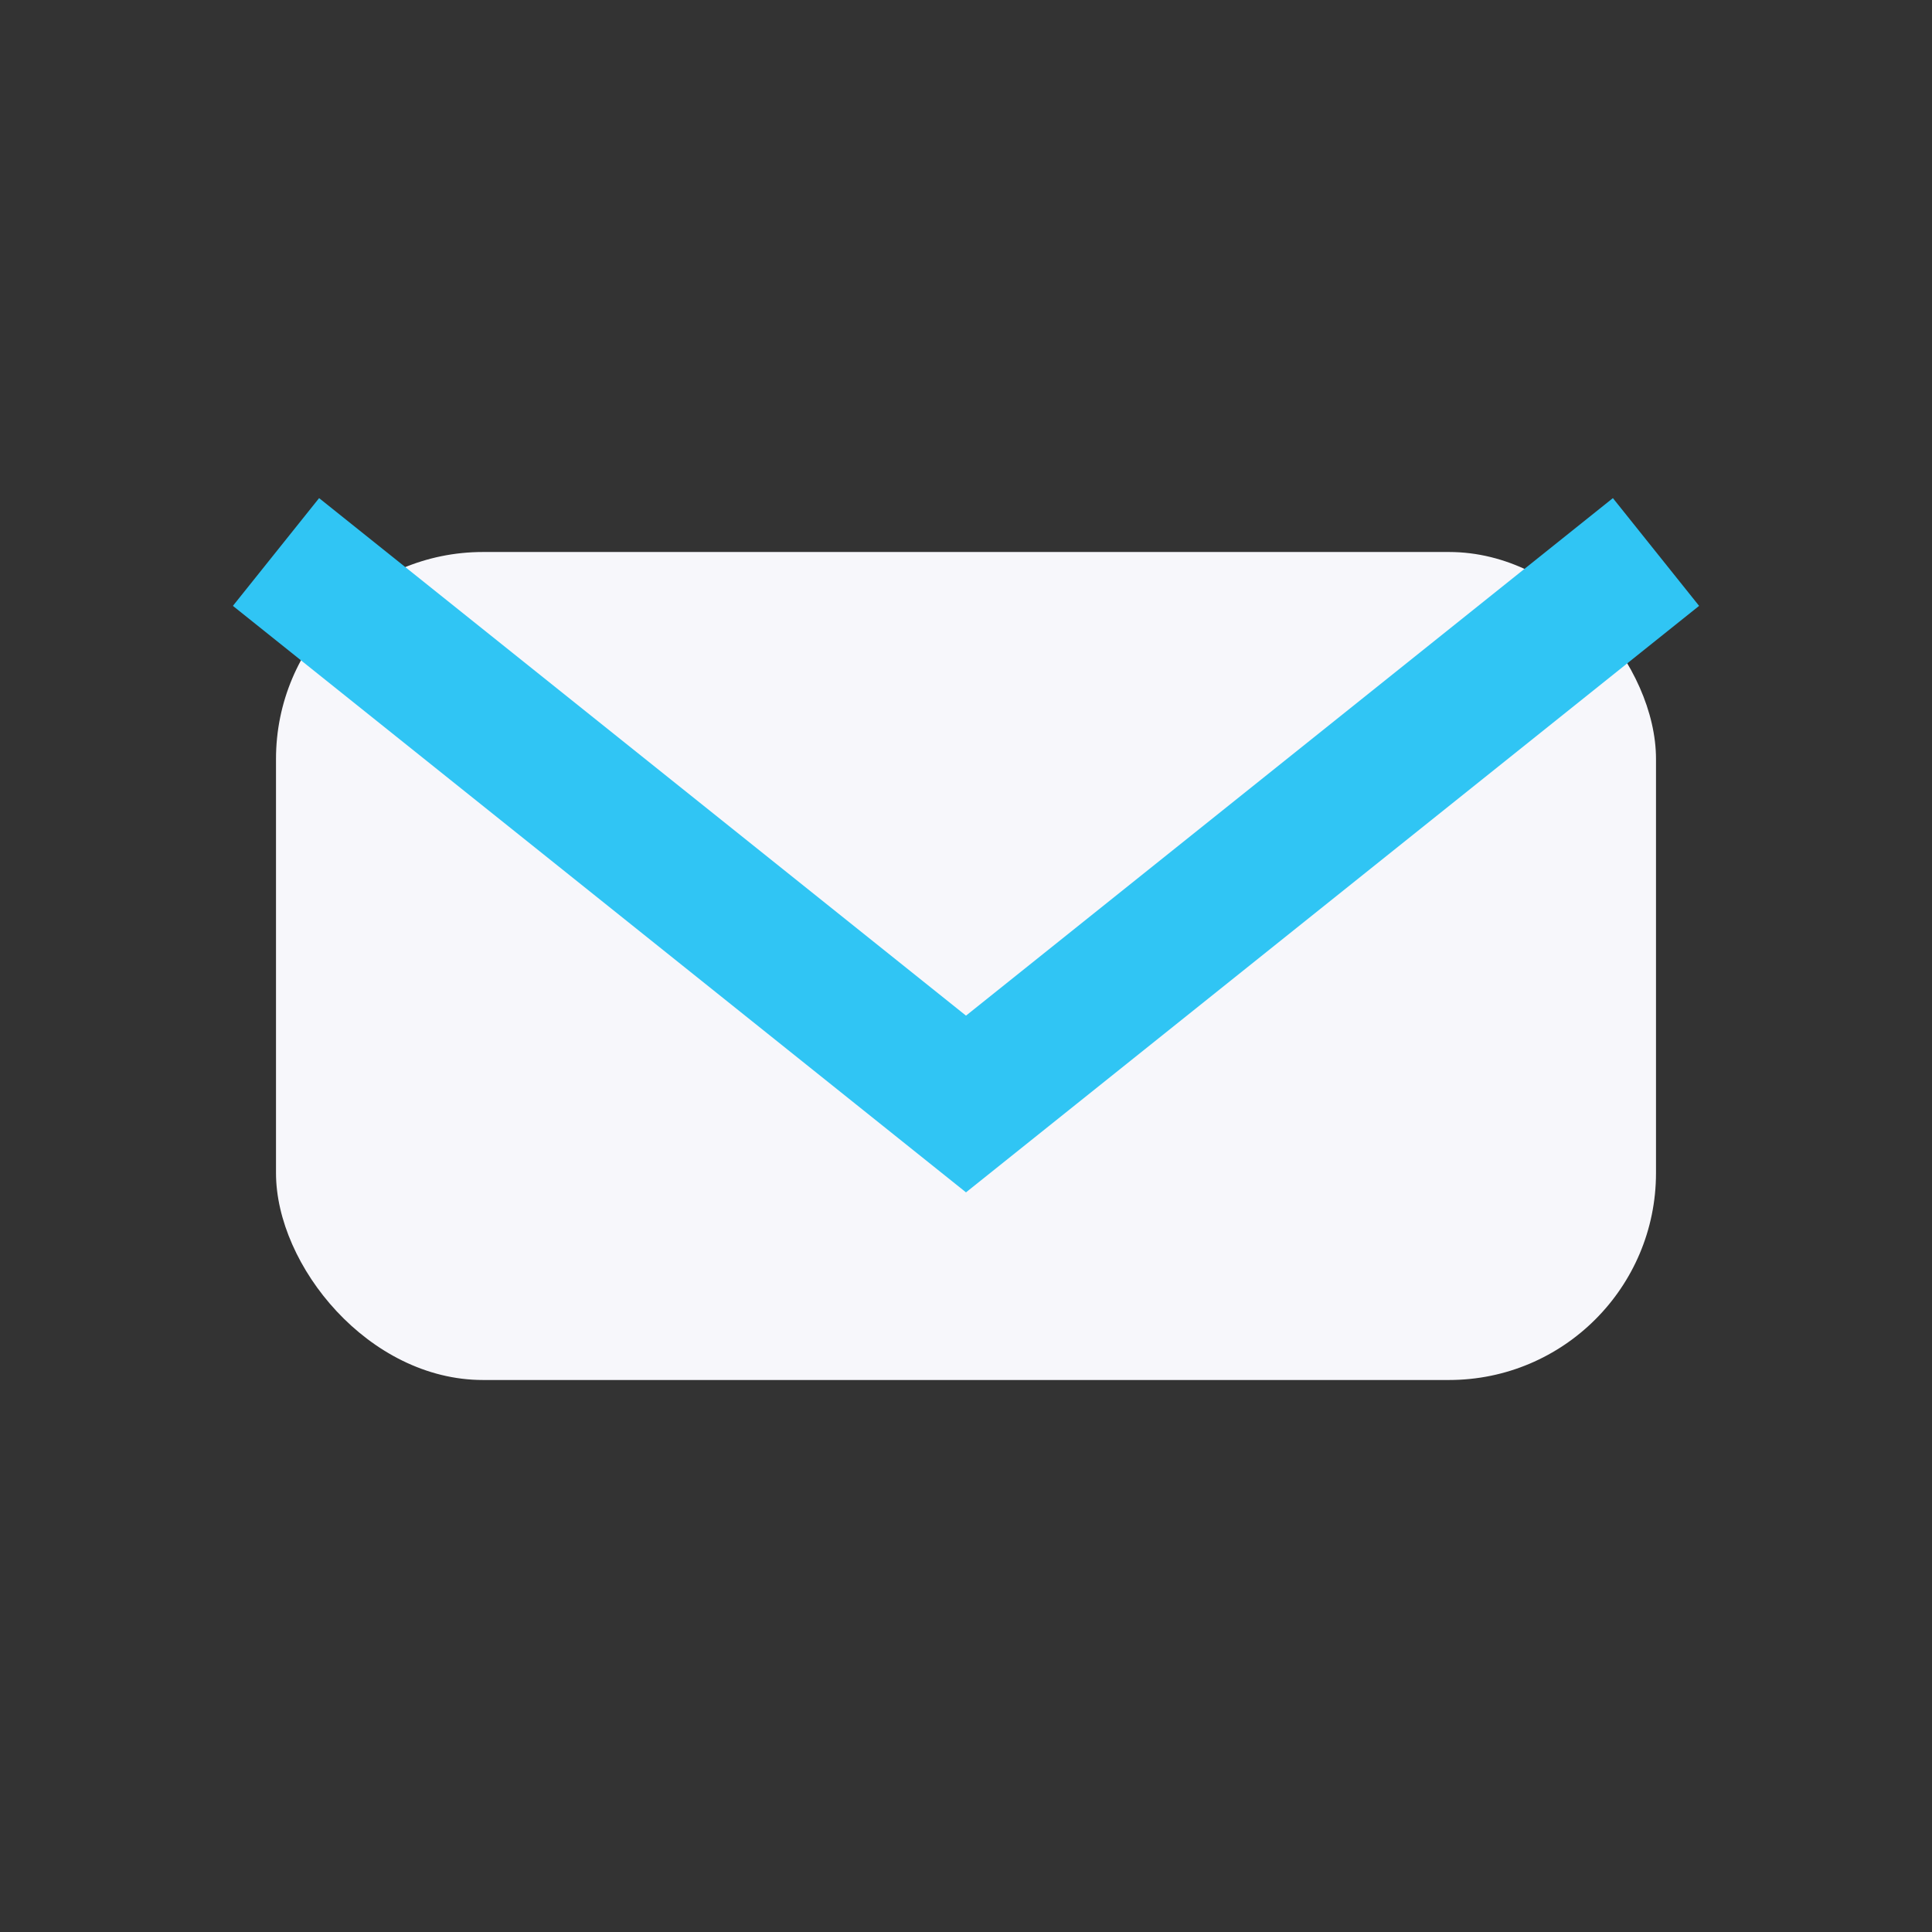 <?xml version="1.0" encoding="UTF-8"?>
<svg xmlns="http://www.w3.org/2000/svg" width="28" height="28" viewBox="0 0 28 28"><rect x="0" y="0" width="28" height="28" fill="#333333" stroke="none"/><rect x="4" y="8" width="20" height="12" rx="3" fill="#F7F7FB"/><path d="M4 8l10 8 10-8" fill="none" stroke="#30C5F4" stroke-width="2"/></svg>
